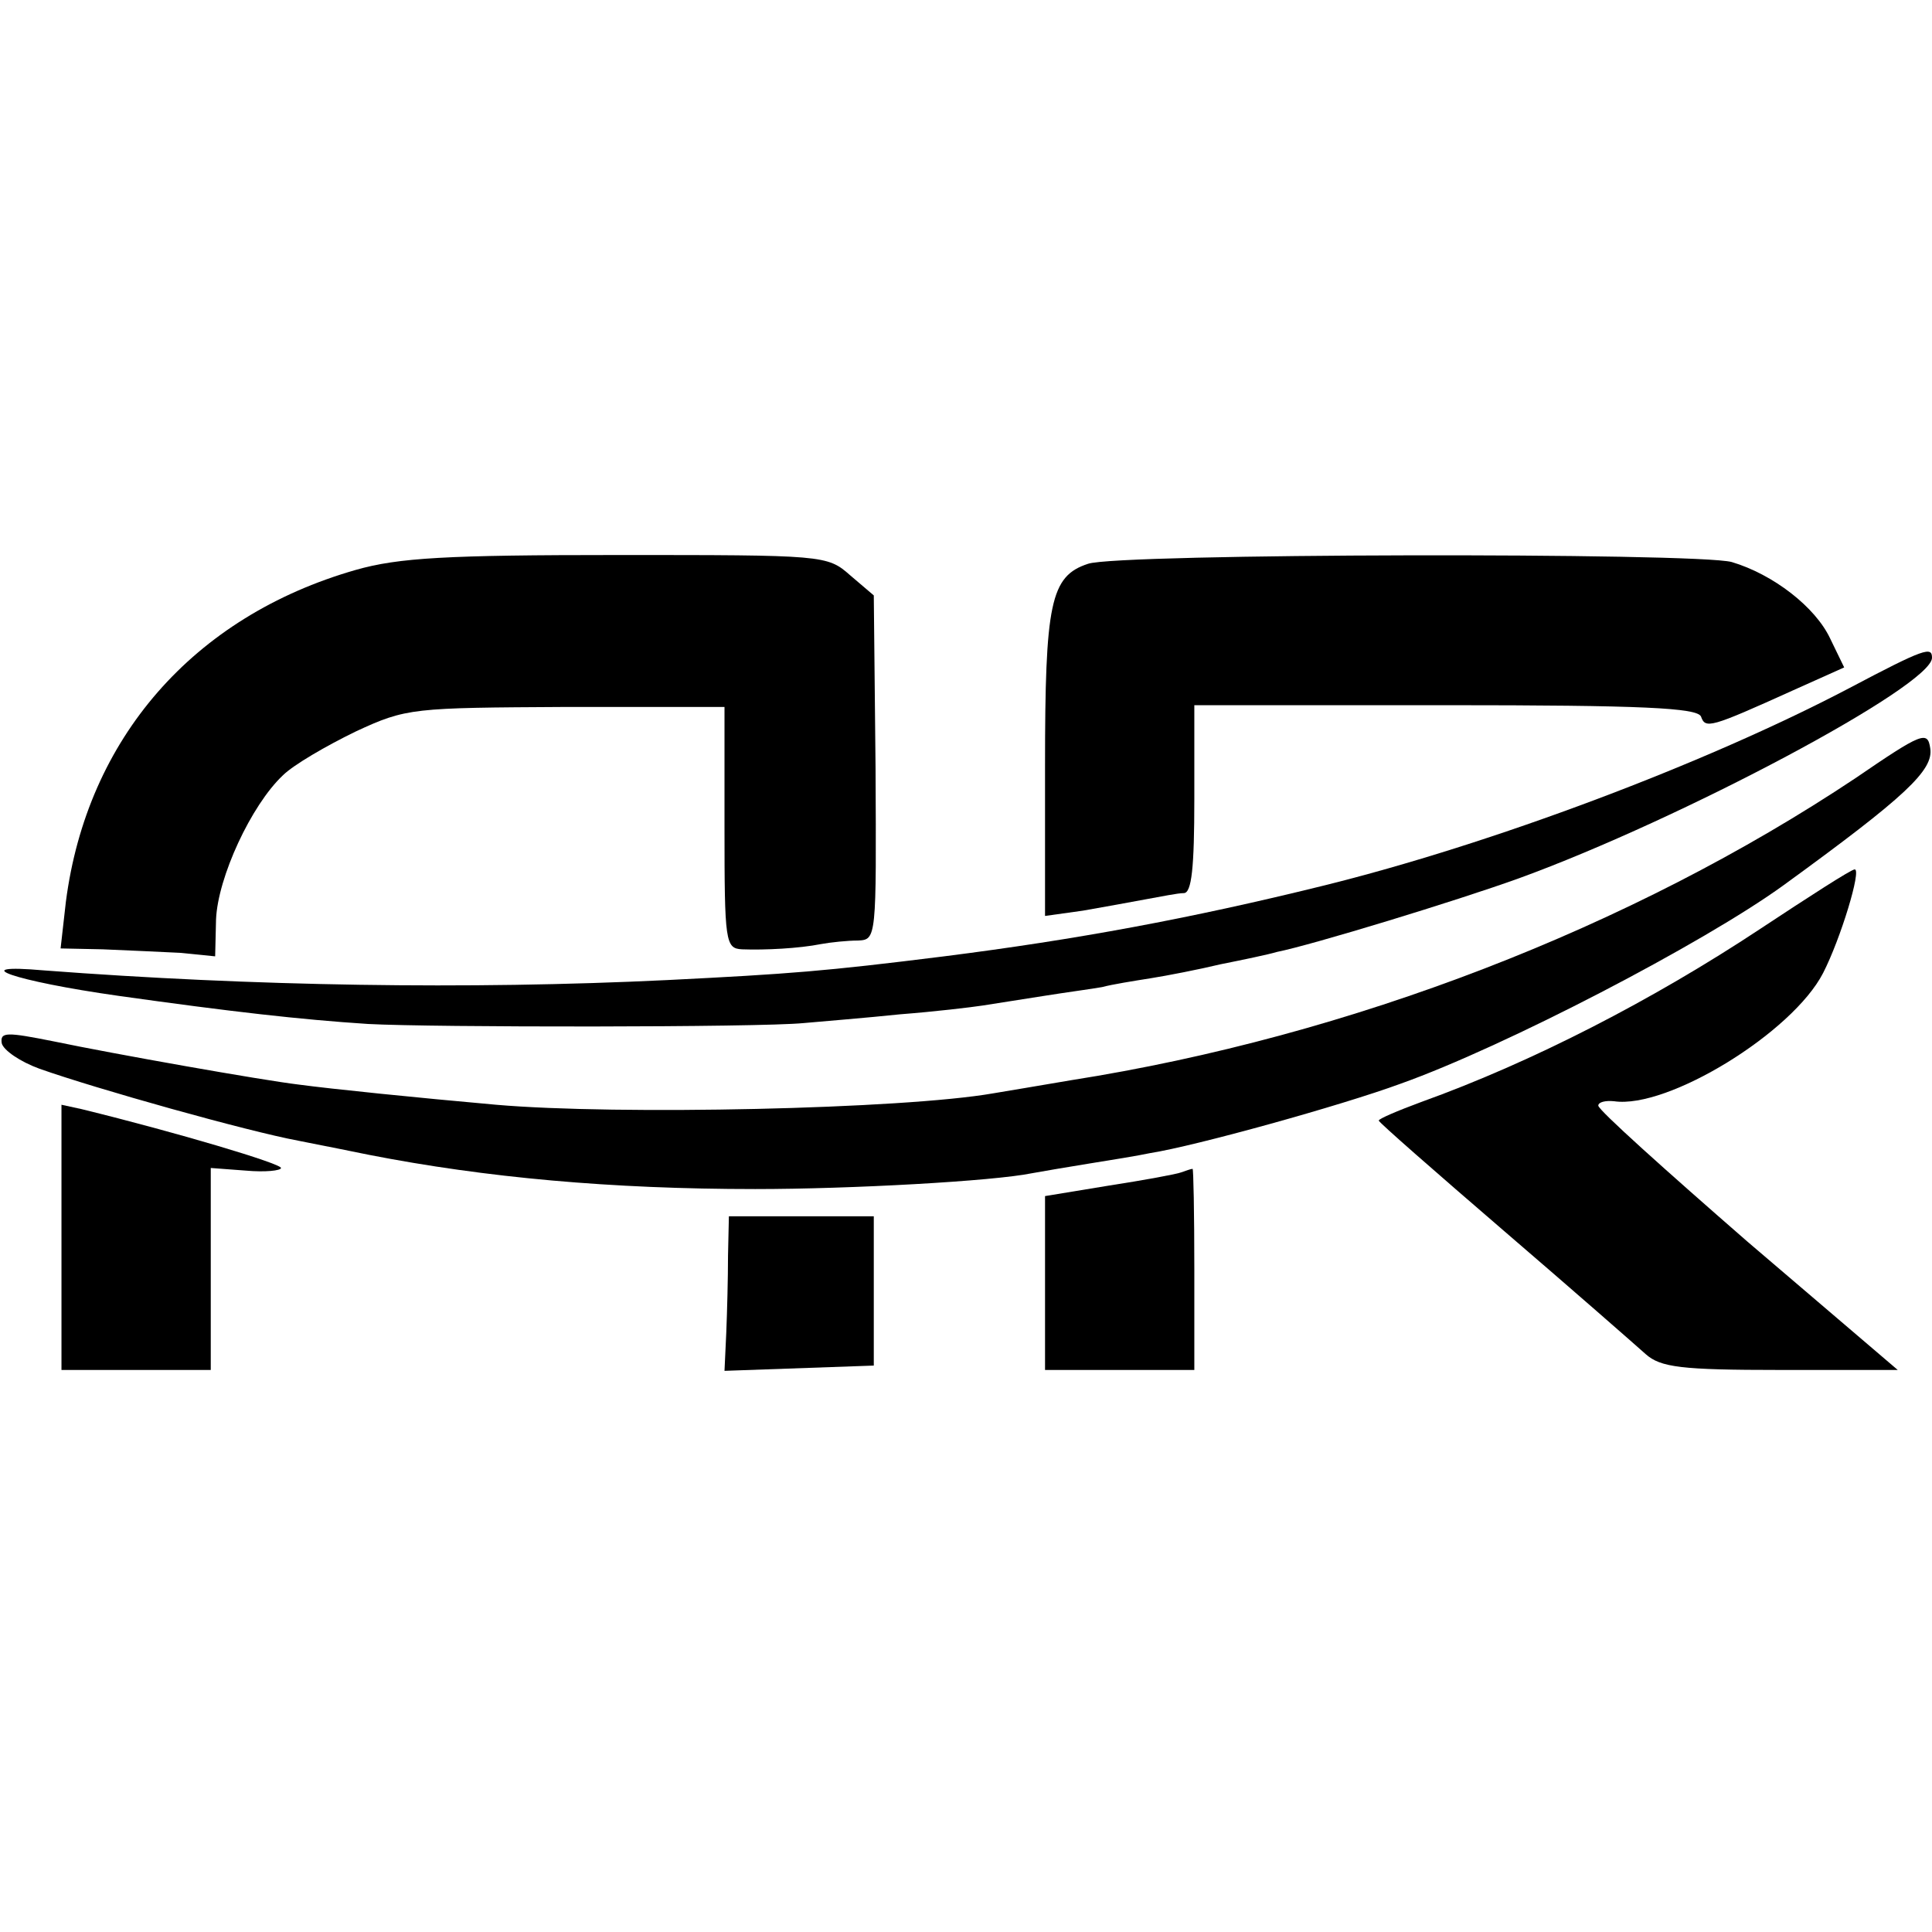 <?xml version="1.0" standalone="no"?>
<!DOCTYPE svg PUBLIC "-//W3C//DTD SVG 20010904//EN"
 "http://www.w3.org/TR/2001/REC-SVG-20010904/DTD/svg10.dtd">
<svg version="1.0" xmlns="http://www.w3.org/2000/svg"
 width="220pt" height="220pt" viewBox="0 0 220 220"
 preserveAspectRatio="xMidYMid meet">
<g transform="translate(0,220) scale(0.1,-0.1)"
fill="#000000" stroke="none">
<path d="M405 1551 c-185 -53 -306 -192 -330 -378 l-6 -53 48 -1 c26 -1 66 -3
88 -4 l40 -4 1 42 c2 48 40 130 76 164 12 12 50 34 83 50 58 27 65 27 240 28
l180 0 0 -137 c0 -131 1 -138 20 -139 26 -1 65 1 90 6 11 2 30 4 42 4 21 1 21
2 20 197 l-2 196 -27 23 c-26 23 -30 23 -265 23 -194 0 -249 -3 -298 -17z"/>
<path d="M1239 1558 c-43 -14 -49 -45 -49 -230 l0 -171 43 6 c23 4 56 10 72
13 17 3 36 7 43 7 9 0 12 29 12 107 l0 107 286 0 c224 0 287 -3 291 -13 5 -14
10 -13 105 30 l58 26 -16 33 c-17 36 -65 73 -112 87 -40 11 -699 10 -733 -2z"/>
<path d="M2105 1416 c-162 -85 -405 -177 -600 -225 -150 -37 -280 -61 -430
-80 -136 -17 -175 -20 -315 -27 -227 -11 -473 -7 -710 11 -91 8 -35 -12 85
-29 128 -18 207 -27 284 -32 73 -4 445 -4 496 1 22 2 72 6 110 10 39 3 81 8
94 10 13 2 45 7 70 11 25 4 55 8 66 10 11 3 36 7 55 10 19 3 55 10 80 16 25 5
54 11 64 14 40 8 204 58 276 84 184 67 470 219 470 251 0 13 -8 11 -95 -35z"/>
<path d="M2113 1314 c-255 -170 -575 -294 -893 -344 -36 -6 -76 -13 -89 -15
-103 -18 -428 -25 -566 -13 -90 8 -188 18 -225 23 -42 5 -211 35 -278 49 -55
11 -62 11 -60 -2 2 -8 21 -21 43 -29 65 -23 236 -71 295 -82 30 -6 66 -13 80
-16 133 -26 276 -39 440 -39 109 0 271 9 315 18 11 2 40 7 65 11 25 4 56 9 70
12 51 8 217 54 285 79 118 42 345 160 436 226 139 101 171 131 167 156 -3 20
-9 18 -85 -34z"/>
<path d="M2004 1142 c-121 -80 -258 -151 -386 -197 -27 -10 -48 -19 -48 -21 0
-2 64 -58 143 -126 78 -67 151 -131 161 -140 17 -15 40 -18 153 -18 l134 0
-171 146 c-93 81 -170 150 -170 155 0 4 8 6 18 5 61 -9 203 78 238 146 20 39
44 118 36 118 -4 0 -52 -31 -108 -68z"/>
<path d="M70 791 l0 -151 85 0 85 0 0 115 0 115 40 -3 c22 -2 40 0 40 3 0 5
-117 40 -227 67 l-23 5 0 -151z"/>
<path d="M1345 865 c-5 -2 -43 -9 -82 -15 l-73 -12 0 -99 0 -99 85 0 85 0 0
115 c0 63 -1 115 -2 114 -2 0 -7 -2 -13 -4z"/>
<path d="M829 770 c0 -25 -1 -64 -2 -88 l-2 -43 85 3 85 3 0 85 0 85 -82 0
-83 0 -1 -45z"/>
</g>
</svg>
